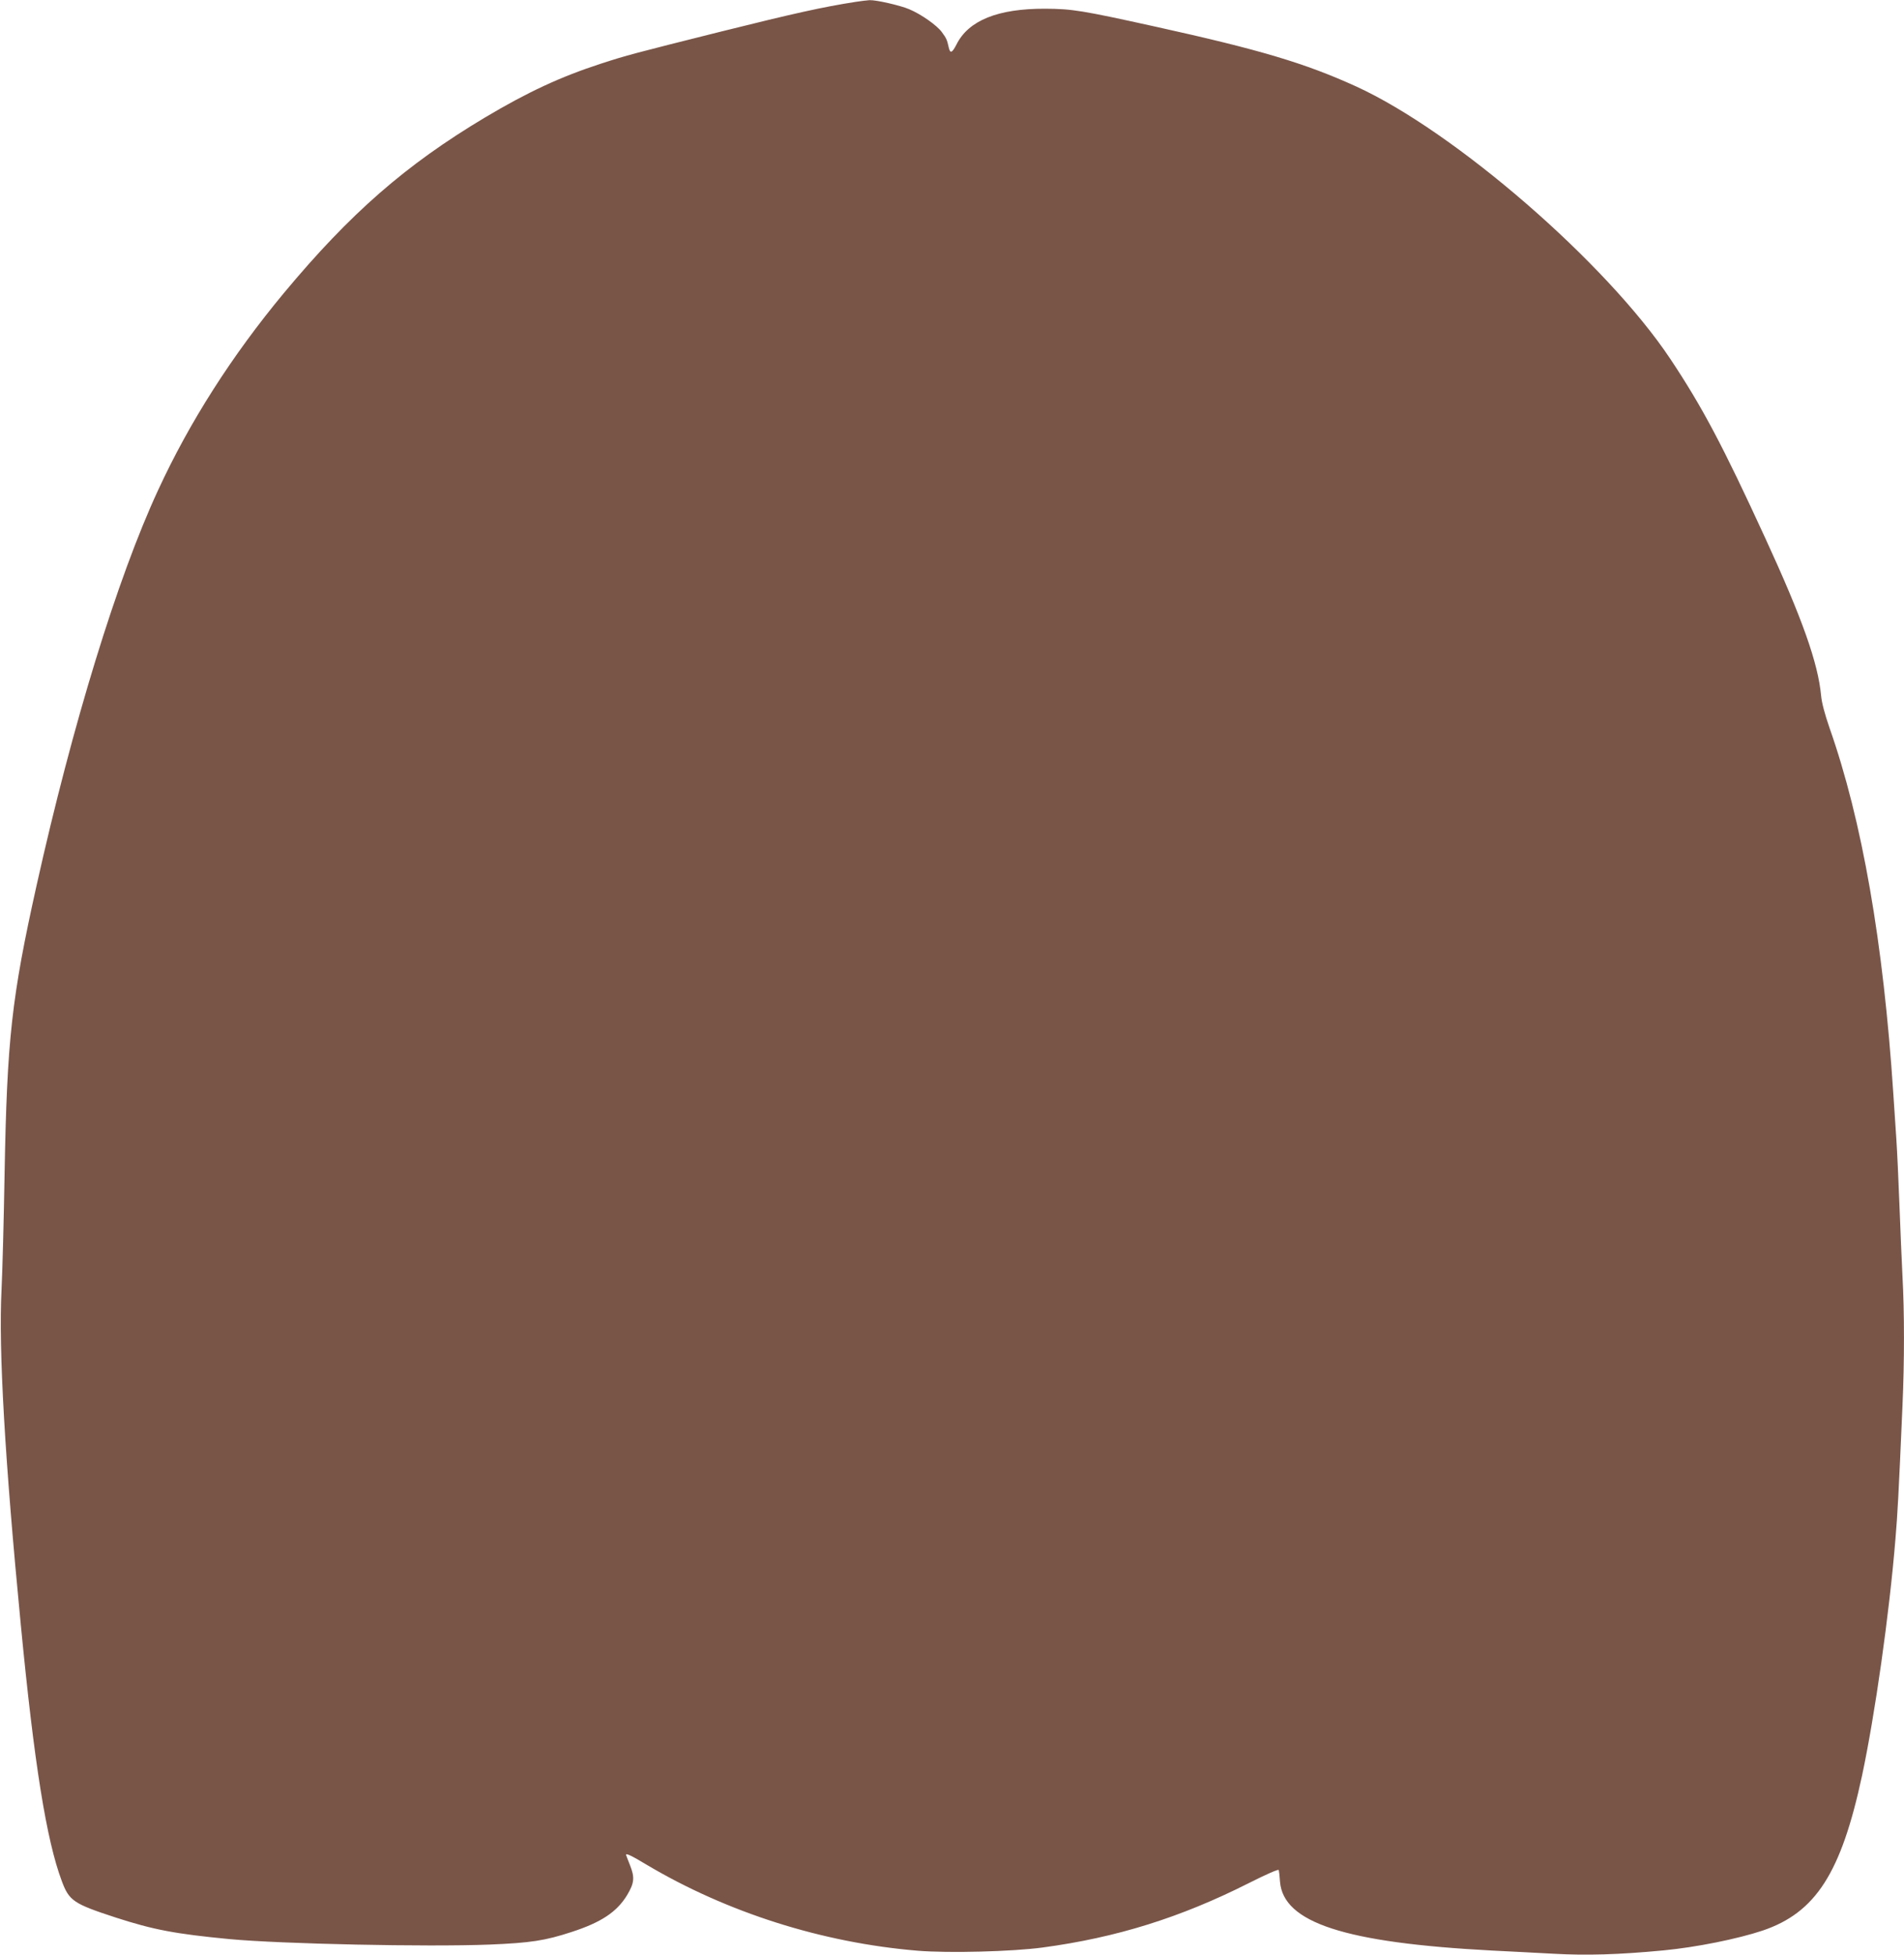 <?xml version="1.0" standalone="no"?>
<!DOCTYPE svg PUBLIC "-//W3C//DTD SVG 20010904//EN"
 "http://www.w3.org/TR/2001/REC-SVG-20010904/DTD/svg10.dtd">
<svg version="1.0" xmlns="http://www.w3.org/2000/svg"
 width="1247pt" height="1280pt" viewBox="0 0 1247 1280"
 preserveAspectRatio="xMidYMid meet">
<g transform="translate(0,1280) scale(0.1,-0.1)"
fill="#795548" stroke="none">
<path d="M5605 12788 c-218 -34 -402 -75 -880 -194 -579 -145 -621 -156 -790
-211 -264 -86 -478 -185 -760 -353 -517 -309 -881 -626 -1317 -1150 -338 -407
-616 -841 -823 -1290 -267 -576 -561 -1535 -795 -2585 -164 -737 -194 -1007
-210 -1890 -5 -297 -14 -639 -20 -760 -20 -390 22 -1115 126 -2190 88 -913
168 -1412 269 -1681 48 -129 78 -148 350 -237 250 -81 392 -108 747 -142 342
-32 1296 -52 1703 -36 270 11 366 26 537 82 195 63 297 131 364 240 49 81 52
118 20 198 -14 36 -26 66 -26 68 0 11 35 -5 133 -64 528 -314 1152 -512 1775
-564 204 -17 623 -6 822 21 483 65 902 196 1348 421 119 60 195 93 197 86 2
-7 6 -40 8 -75 21 -270 425 -401 1387 -452 107 -5 290 -15 406 -21 213 -12
426 -6 719 22 212 20 486 75 650 130 347 118 513 376 650 1013 85 399 179
1060 219 1551 14 168 20 271 46 870 13 290 13 618 0 850 -5 99 -14 311 -20
470 -6 160 -15 351 -20 425 -5 74 -14 209 -20 300 -65 988 -204 1788 -418
2395 -31 90 -51 165 -55 211 -20 213 -122 502 -367 1034 -277 603 -413 859
-621 1171 -418 627 -1410 1487 -2057 1783 -334 152 -628 240 -1312 391 -485
107 -547 117 -725 118 -308 1 -501 -76 -580 -233 -29 -57 -42 -62 -51 -22 -12
53 -15 60 -45 101 -31 44 -136 118 -215 151 -56 24 -216 61 -259 59 -16 -1
-57 -6 -90 -11z"/>
</g>
</svg>
